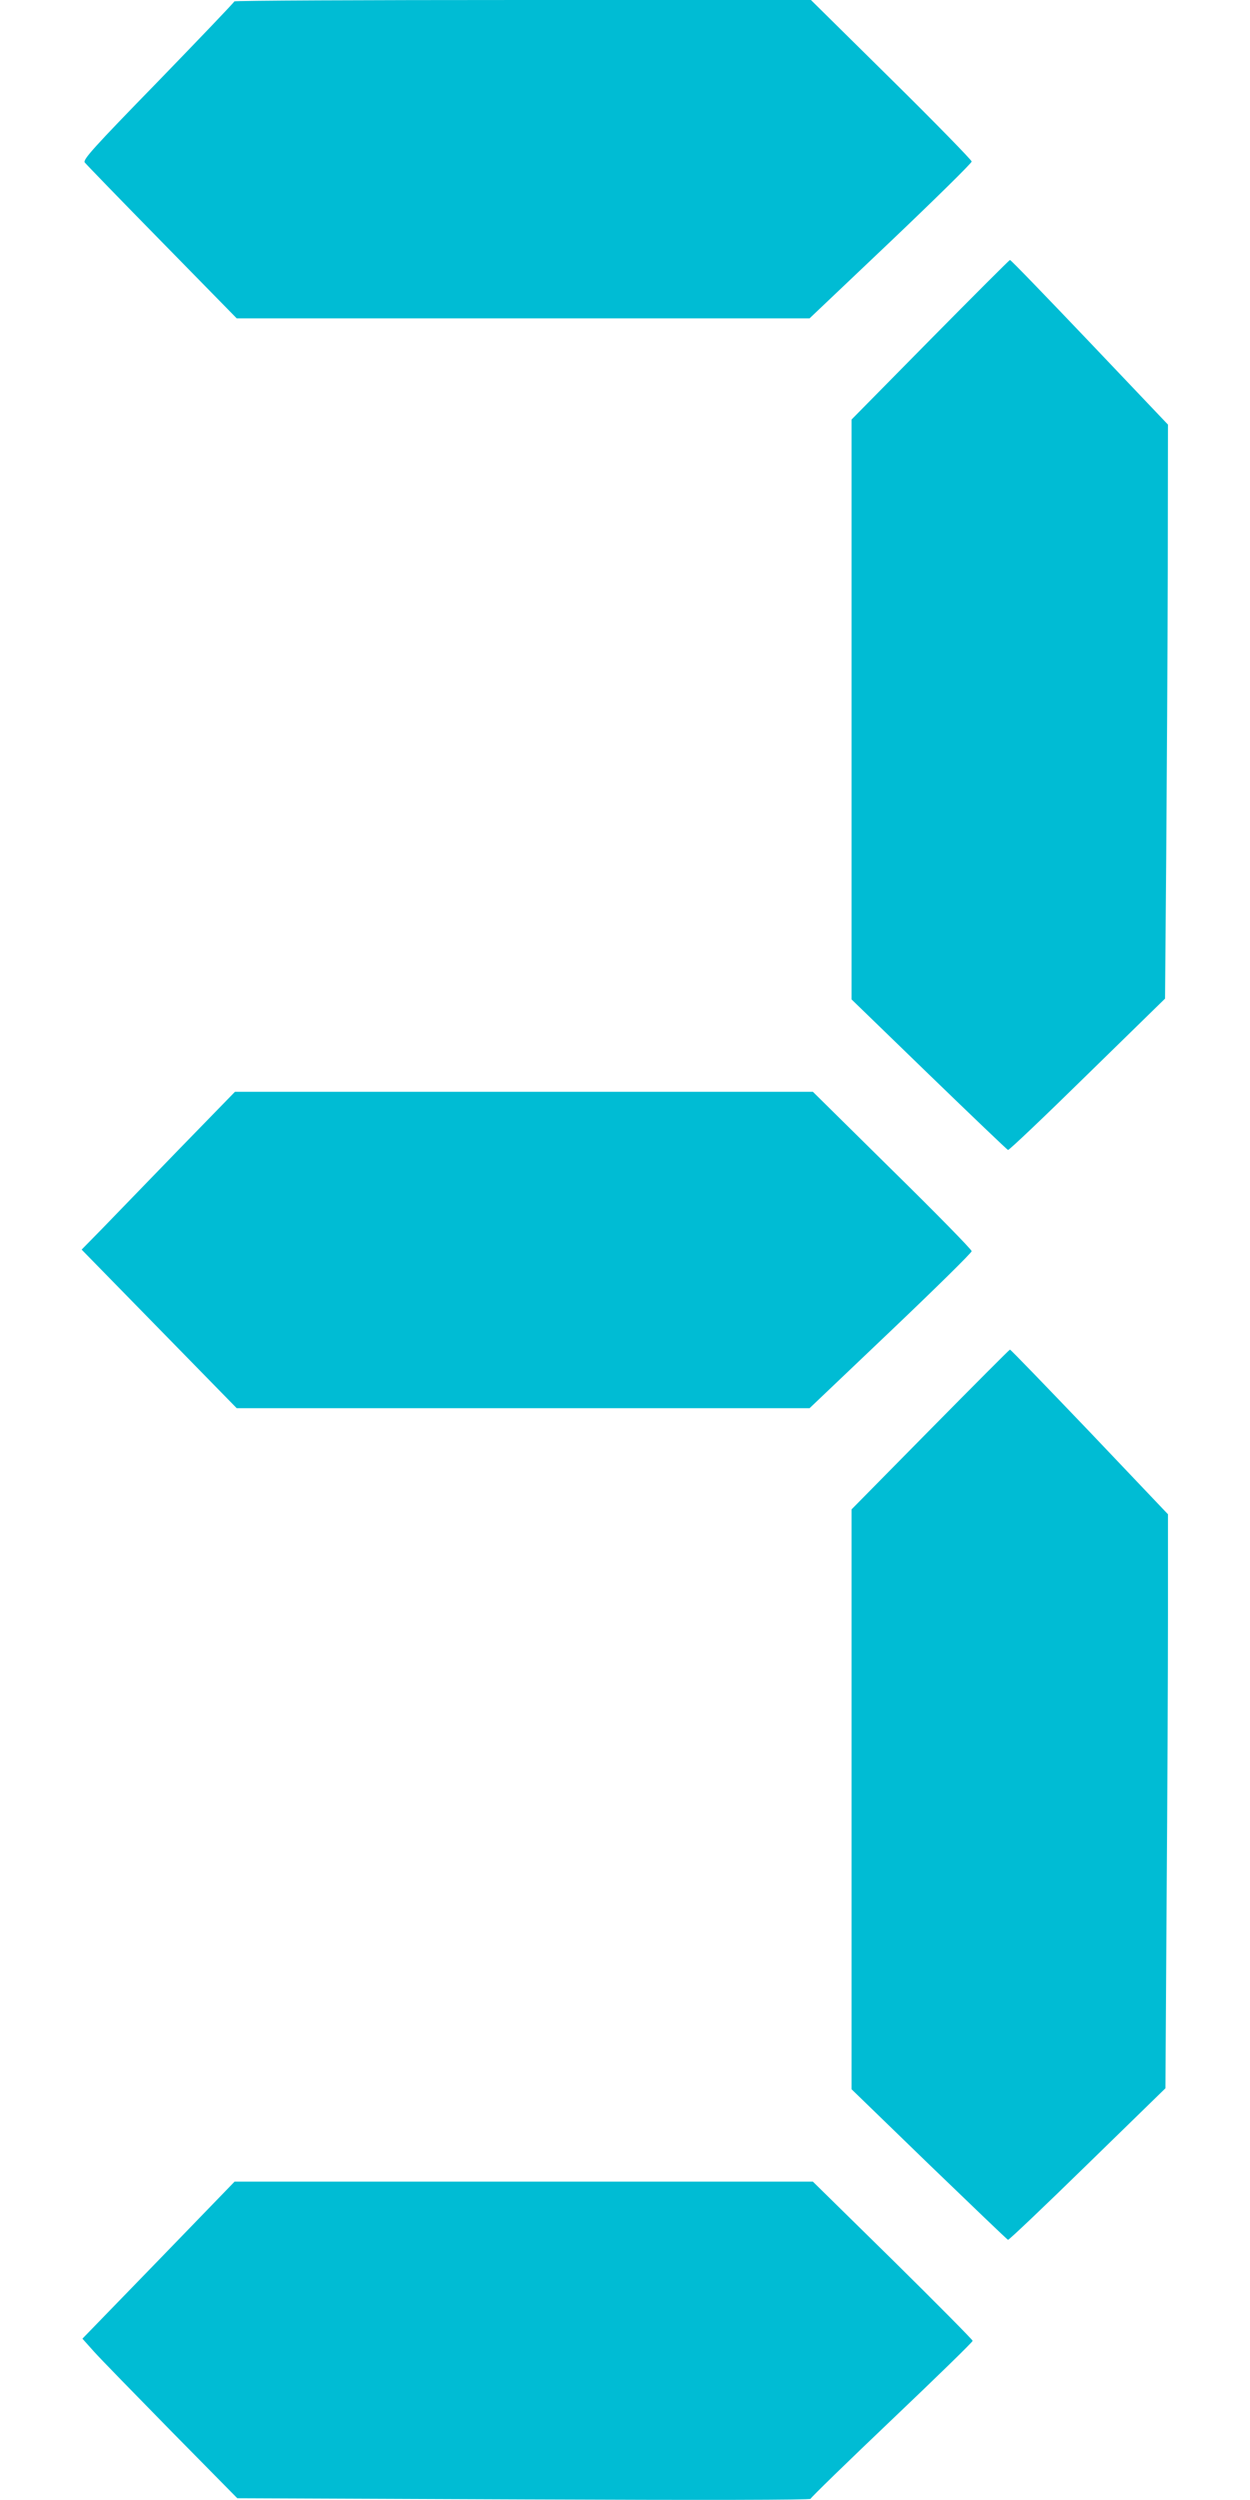 <?xml version="1.0" standalone="no"?>
<!DOCTYPE svg PUBLIC "-//W3C//DTD SVG 20010904//EN"
 "http://www.w3.org/TR/2001/REC-SVG-20010904/DTD/svg10.dtd">
<svg version="1.0" xmlns="http://www.w3.org/2000/svg"
 width="640pt" height="1280pt" viewBox="0 0 640 1280"
 preserveAspectRatio="xMidYMid meet">
<g transform="translate(0,1280) scale(0.1,-0.1)"
fill="#00bcd4" stroke="none">
<path d="M1200 12793 c-1 -5 -176 -188 -389 -408 -336 -345 -387 -402 -377
-417 7 -9 184 -192 395 -407 l383 -391 1467 0 1466 0 415 394 c228 217 415
401 415 409 0 7 -185 197 -411 420 l-412 407 -1476 0 c-812 0 -1476 -3 -1476
-7z"/>
<path d="M4763 11061 l-403 -409 0 -1485 0 -1484 396 -384 c218 -211 400 -385
405 -387 5 -2 188 172 406 386 l398 389 6 719 c3 395 7 1057 8 1470 l1 750
-401 422 c-221 232 -404 422 -408 421 -3 0 -187 -184 -408 -408z"/>
<path d="M914 6913 c-159 -164 -335 -346 -392 -405 l-104 -106 397 -406 397
-406 1466 0 1467 0 415 395 c228 217 415 401 415 409 0 8 -183 195 -407 415
l-406 401 -1480 0 -1479 0 -289 -297z"/>
<path d="M4763 5481 l-403 -409 0 -1485 0 -1484 396 -384 c219 -211 400 -385
405 -387 4 -2 187 172 407 387 l399 389 6 954 c4 524 7 1185 7 1469 l0 516
-401 422 c-221 231 -404 421 -408 421 -3 0 -187 -185 -408 -409z"/>
<path d="M812 1228 l-390 -402 59 -66 c32 -36 211 -219 396 -408 l338 -343
1468 -6 c921 -4 1467 -3 1467 3 0 5 187 187 415 404 228 217 415 399 415 405
0 5 -184 191 -409 413 l-409 402 -1480 0 -1481 0 -389 -402z"/>
</g>
</svg>
